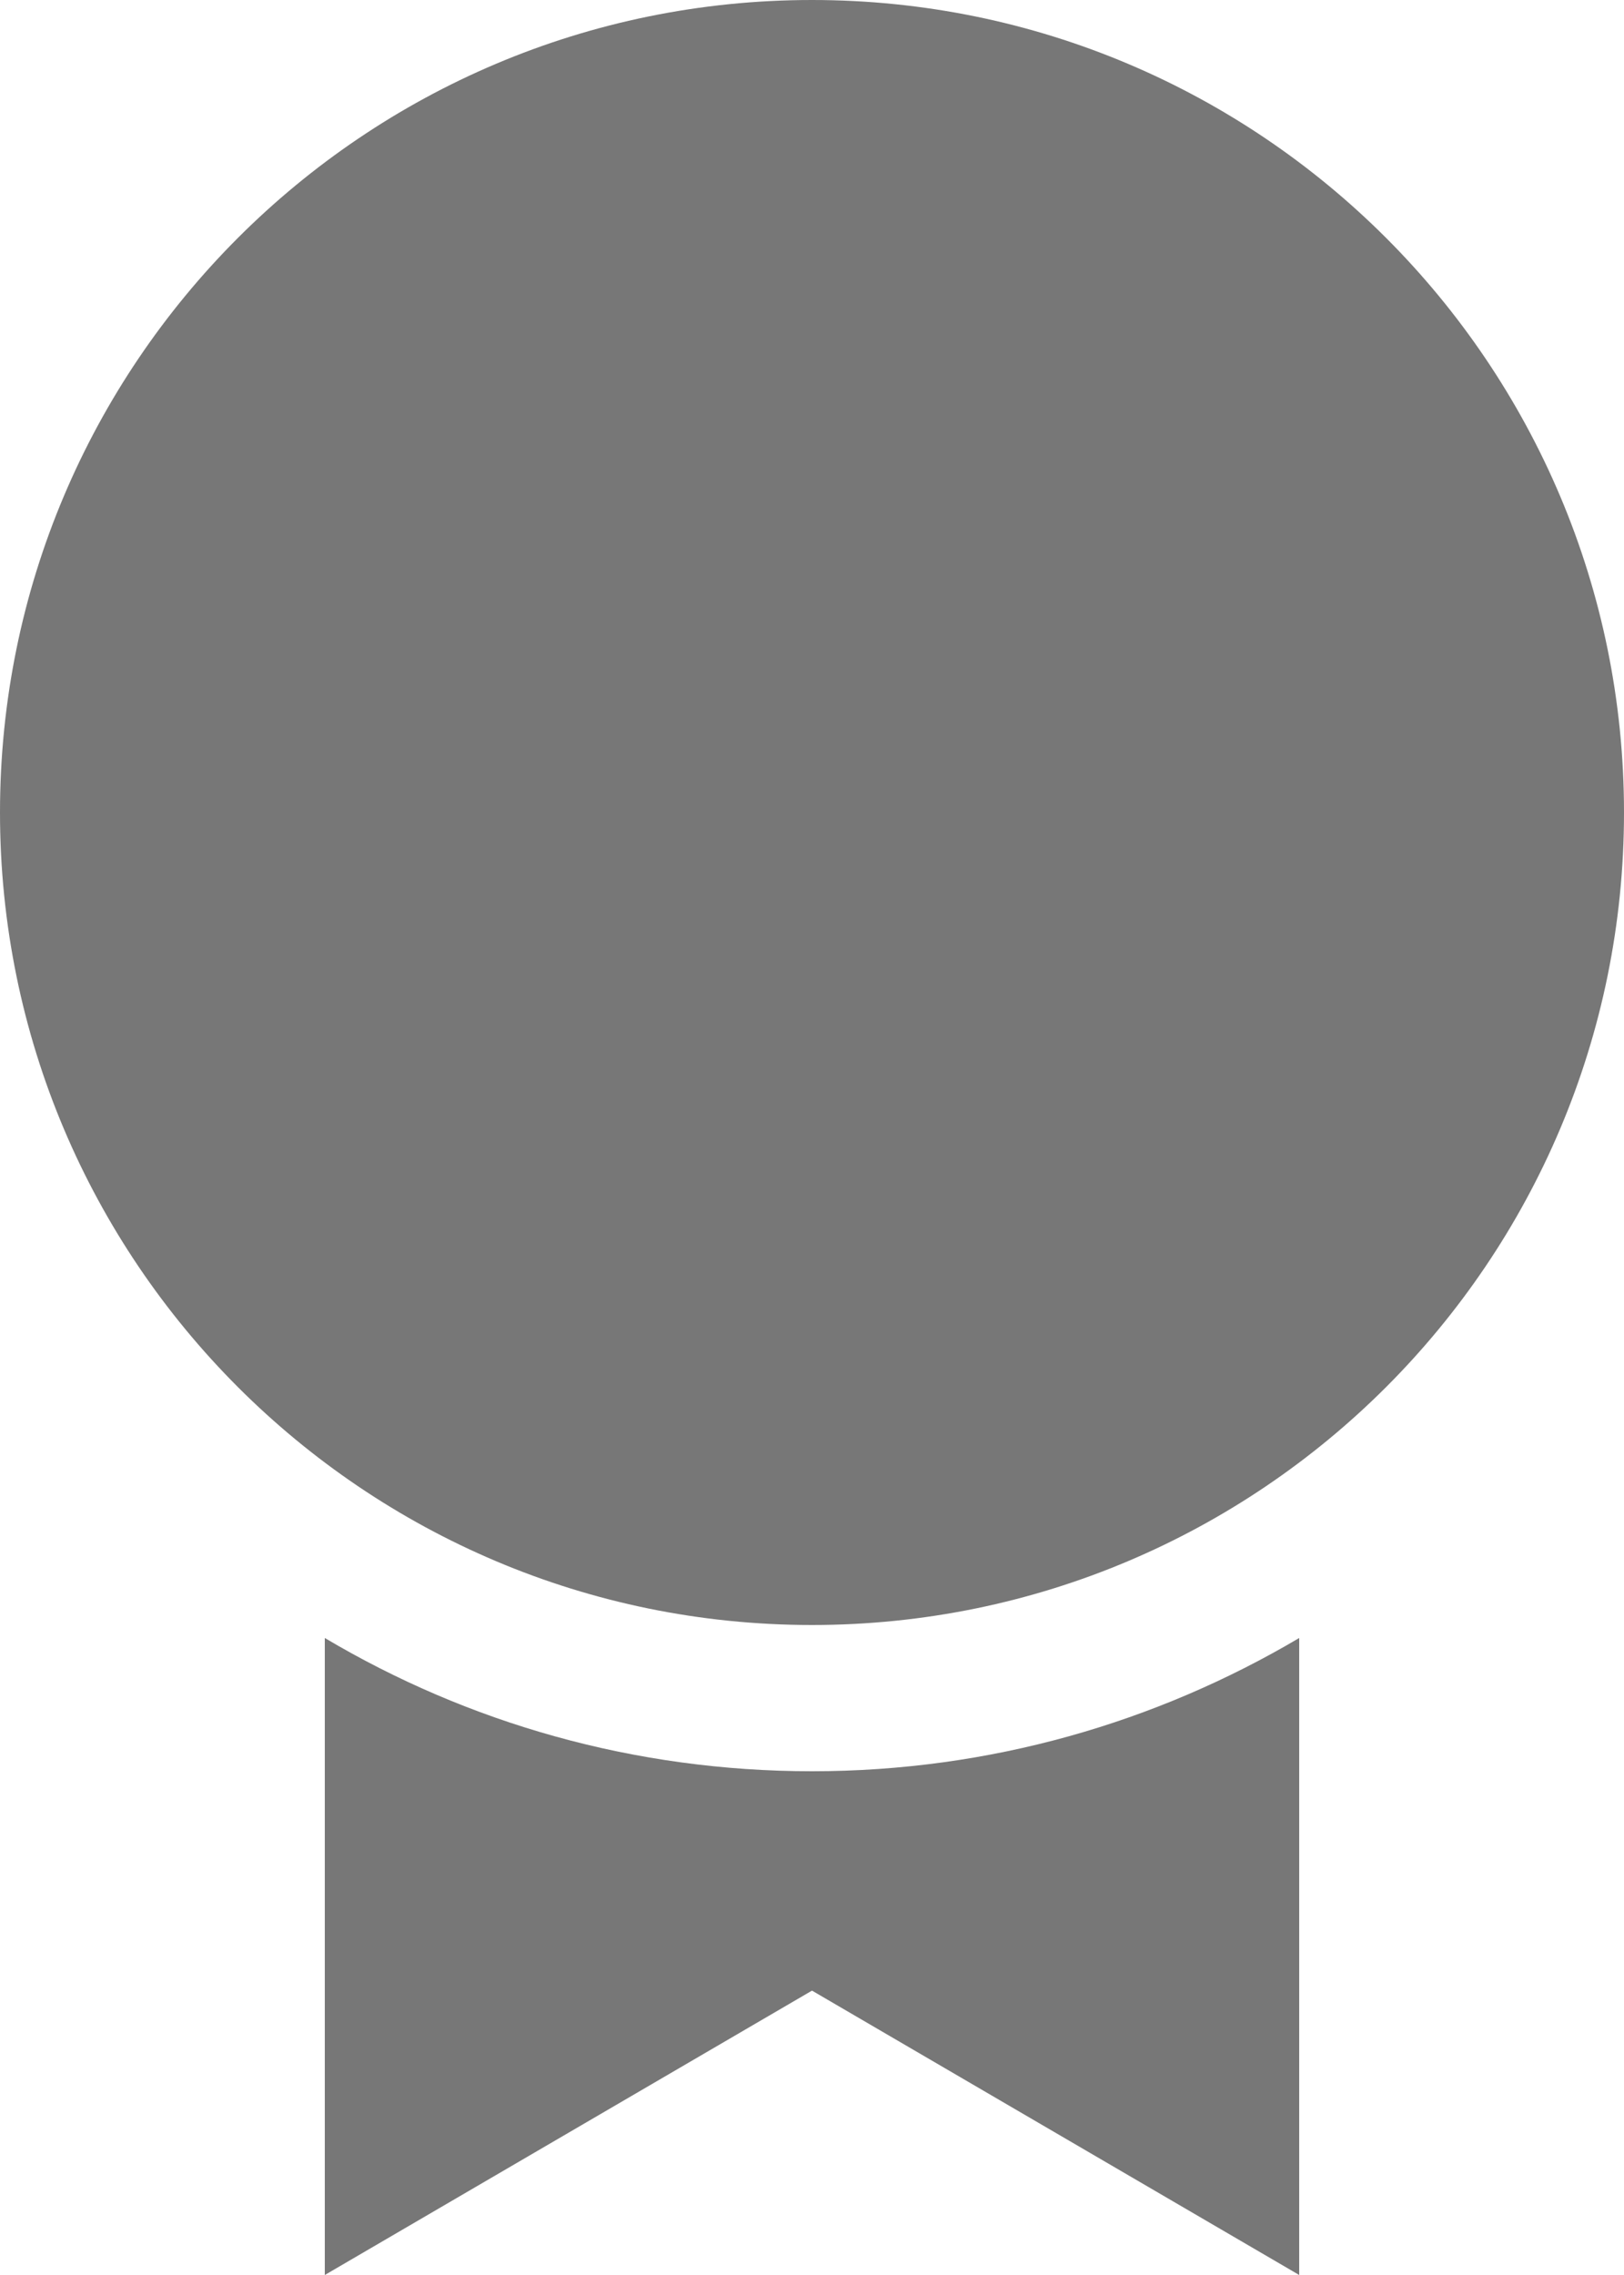 <svg width="15" height="21" viewBox="0 0 15 21" fill="none" xmlns="http://www.w3.org/2000/svg">
<g clip-path="url(#clip0_1021_79646)">
<path d="M7.5 16.35C5.856 16.35 4.32 15.903 3 15.12V21L7.5 18.375L12 21V15.12C10.68 15.9 9.144 16.35 7.5 16.35Z" fill="#777777"/>
<path d="M7.5 15C11.642 15 15 11.642 15 7.5C15 3.358 11.642 0 7.5 0C3.358 0 0 3.358 0 7.5C0 11.642 3.358 15 7.5 15Z" fill="#777777"/>
</g>
<defs>
<clipPath id="clip0_1021_79646">
<rect width="15" height="21" fill="white"/>
</clipPath>
</defs>
</svg>
